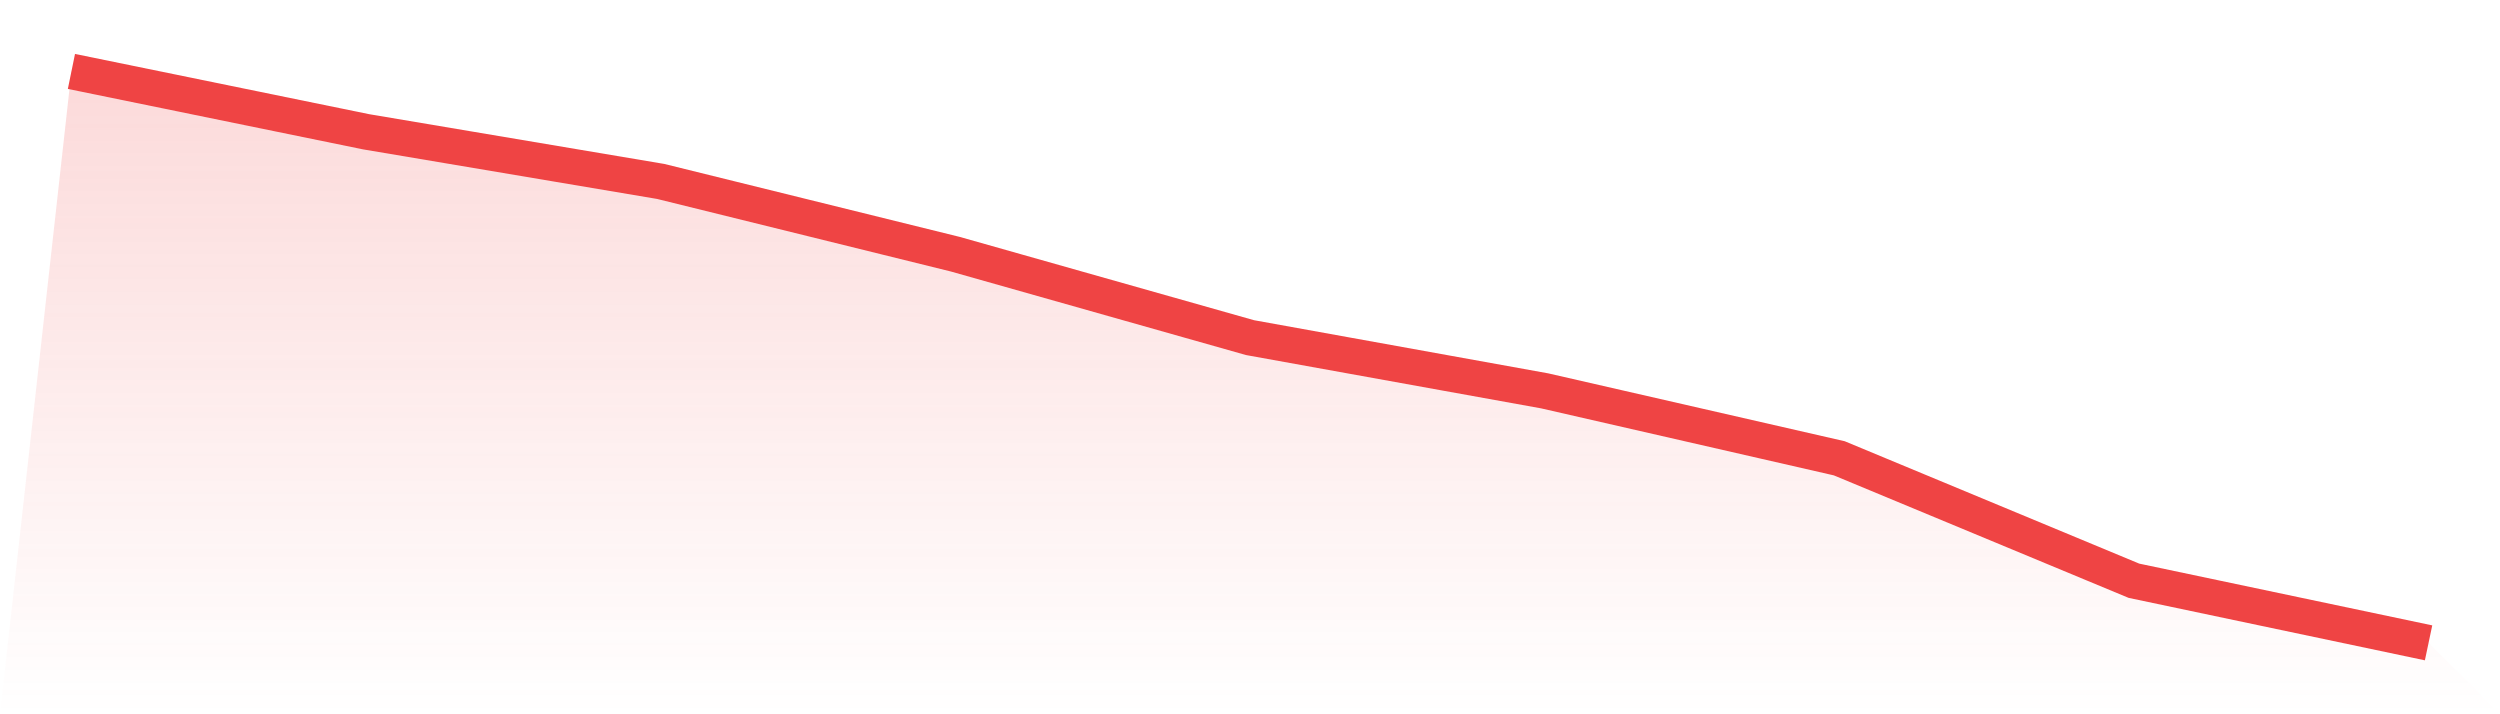 <svg viewBox="0 0 140 40" xmlns="http://www.w3.org/2000/svg">
<defs>
<linearGradient id="gradient" x1="0" x2="0" y1="0" y2="1">
<stop offset="0%" stop-color="#ef4444" stop-opacity="0.2"/>
<stop offset="100%" stop-color="#ef4444" stop-opacity="0"/>
</linearGradient>
</defs>
<path d="M4,4 L4,4 L20.5,7.379 L37,10.161 L53.5,14.236 L70,18.907 L86.5,21.888 L103,25.665 L119.5,32.522 L136,36 L140,40 L0,40 z" fill="url(#gradient)"/>
<path d="M4,4 L4,4 L20.5,7.379 L37,10.161 L53.5,14.236 L70,18.907 L86.5,21.888 L103,25.665 L119.5,32.522 L136,36" fill="none" stroke="#ef4444" stroke-width="2"/>
</svg>